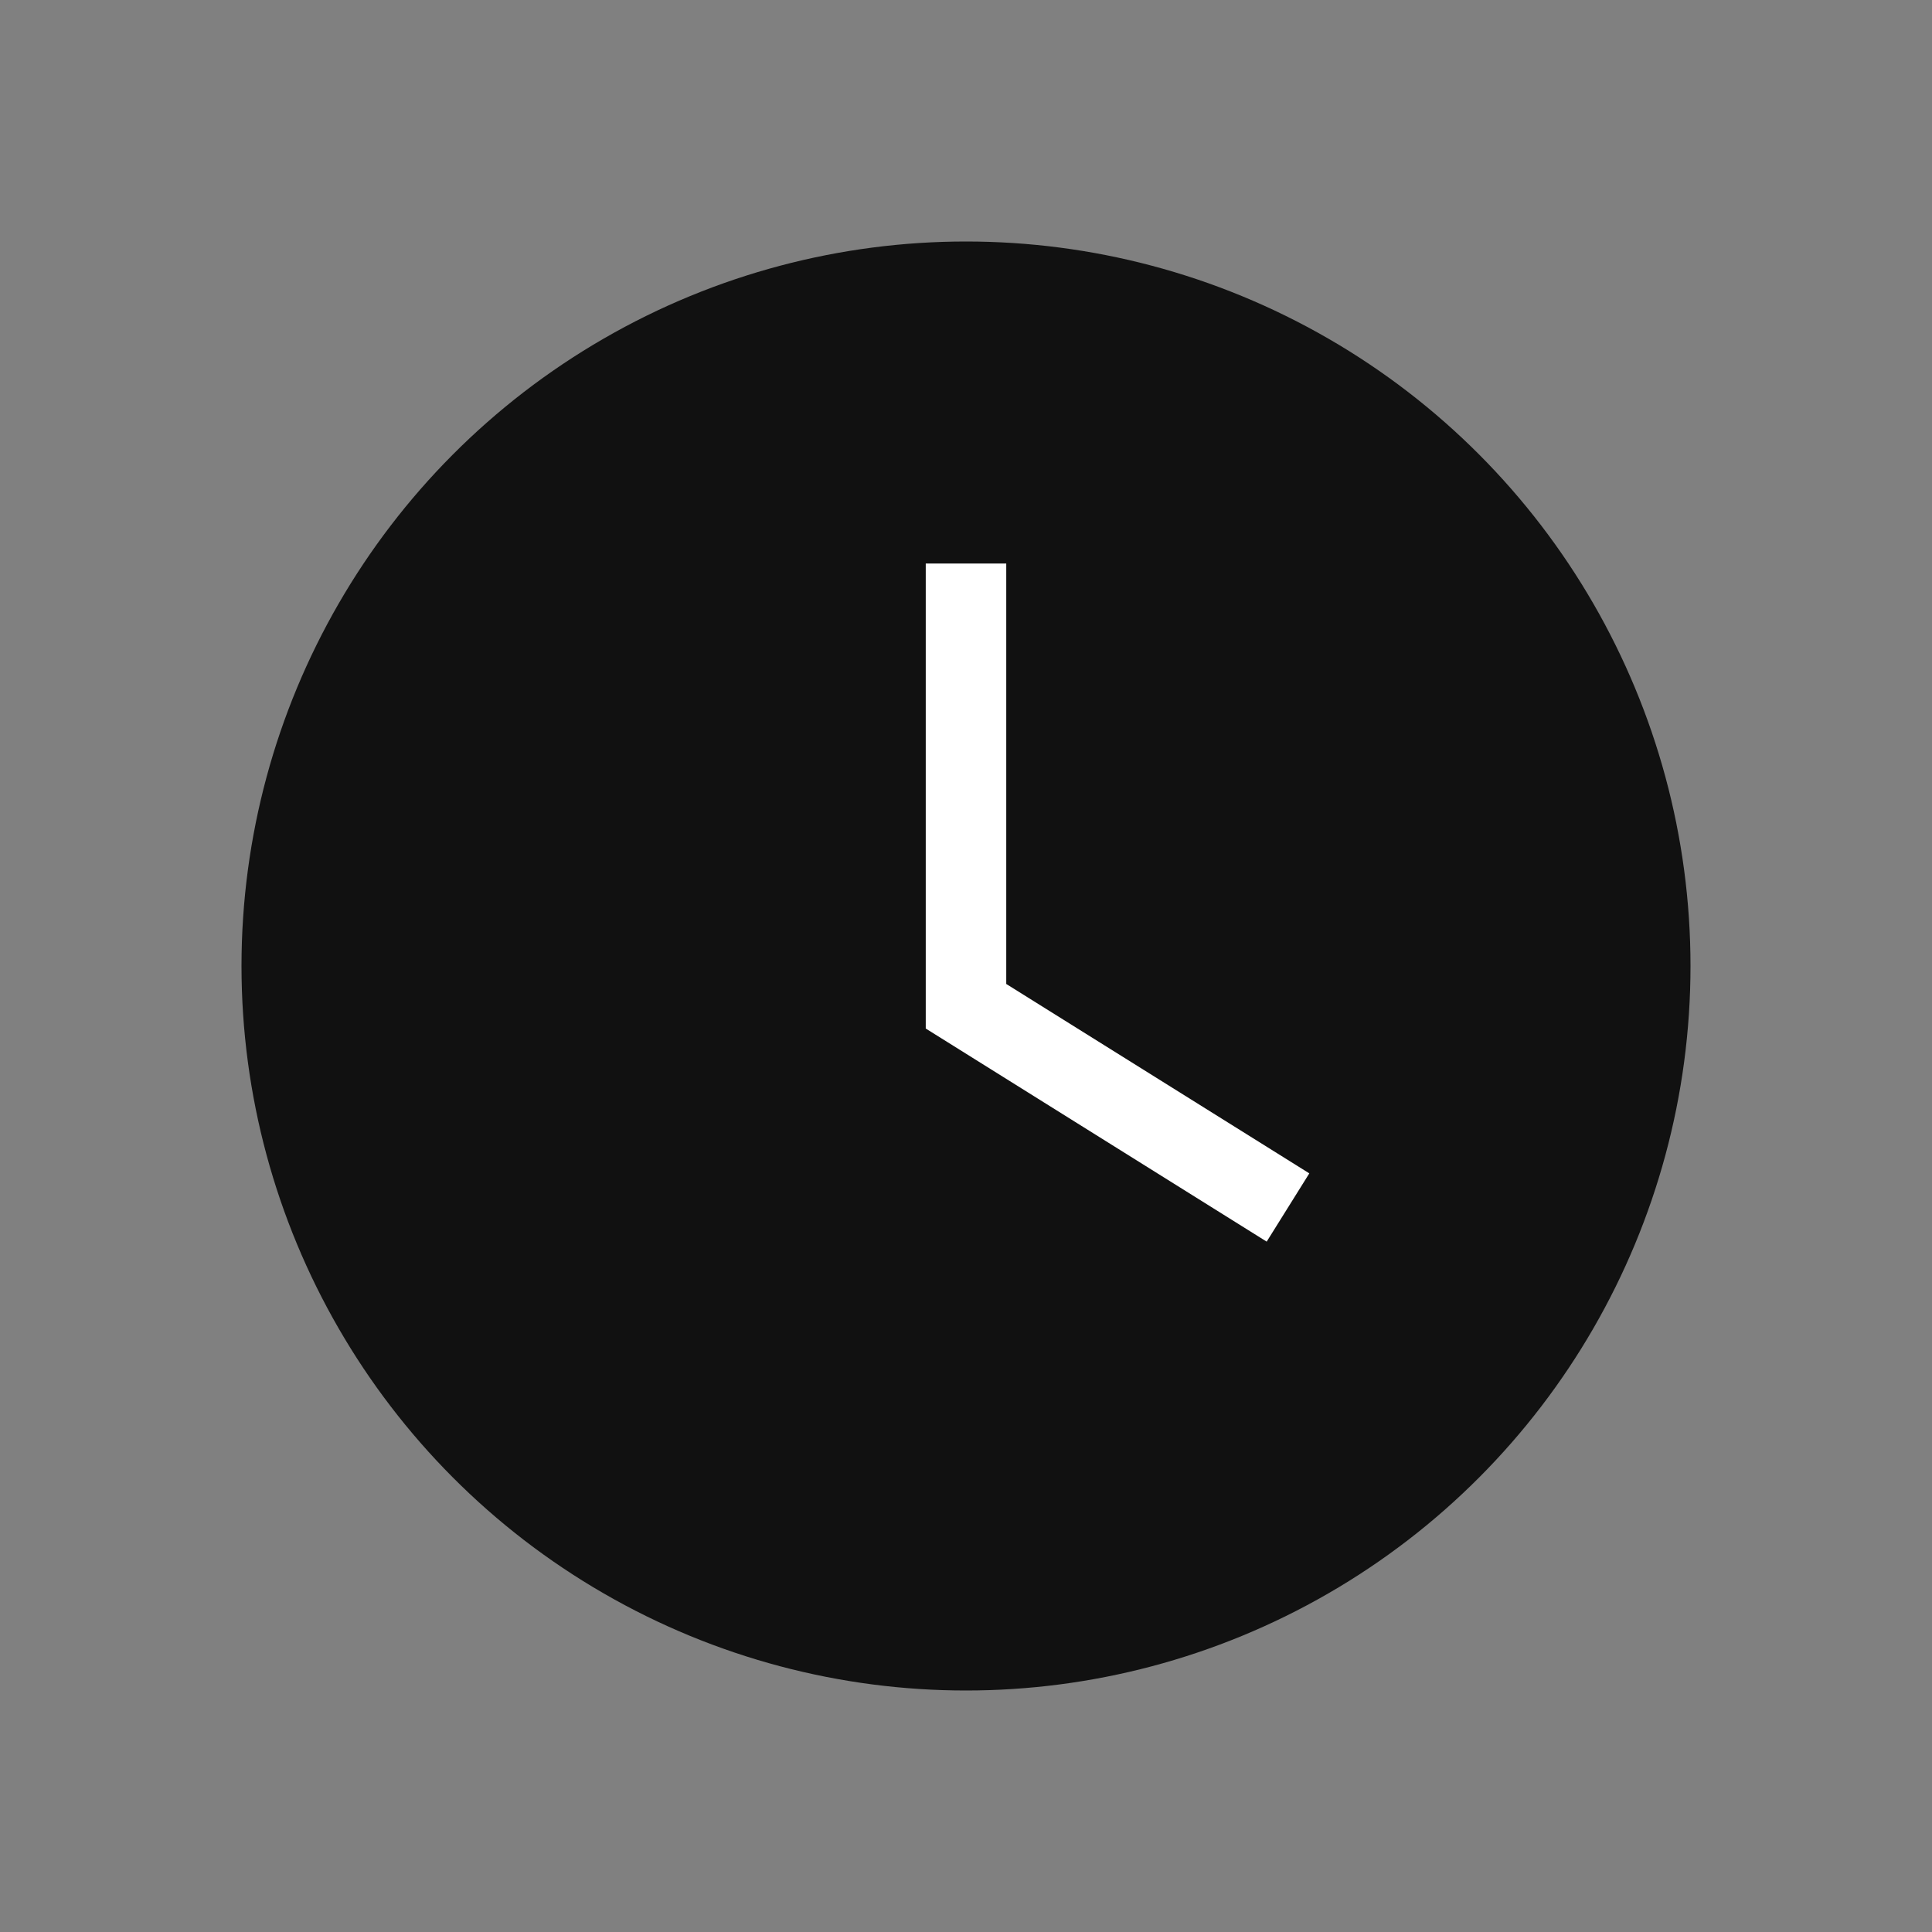 <svg width="30" height="30" viewBox="0 0 30 30" fill="none" xmlns="http://www.w3.org/2000/svg">
<rect x="0" y="0" width="30" height="30" fill="#808080" stroke="none"/>
<circle cx="15" cy="15" r="11.25" fill="#111111"/>
<path fill-rule="evenodd" clip-rule="evenodd" d="M14.375 8.75H15.625V15.279L20.331 18.22L19.669 19.28L14.375 15.971V8.75Z" fill="white"/>
</svg>
